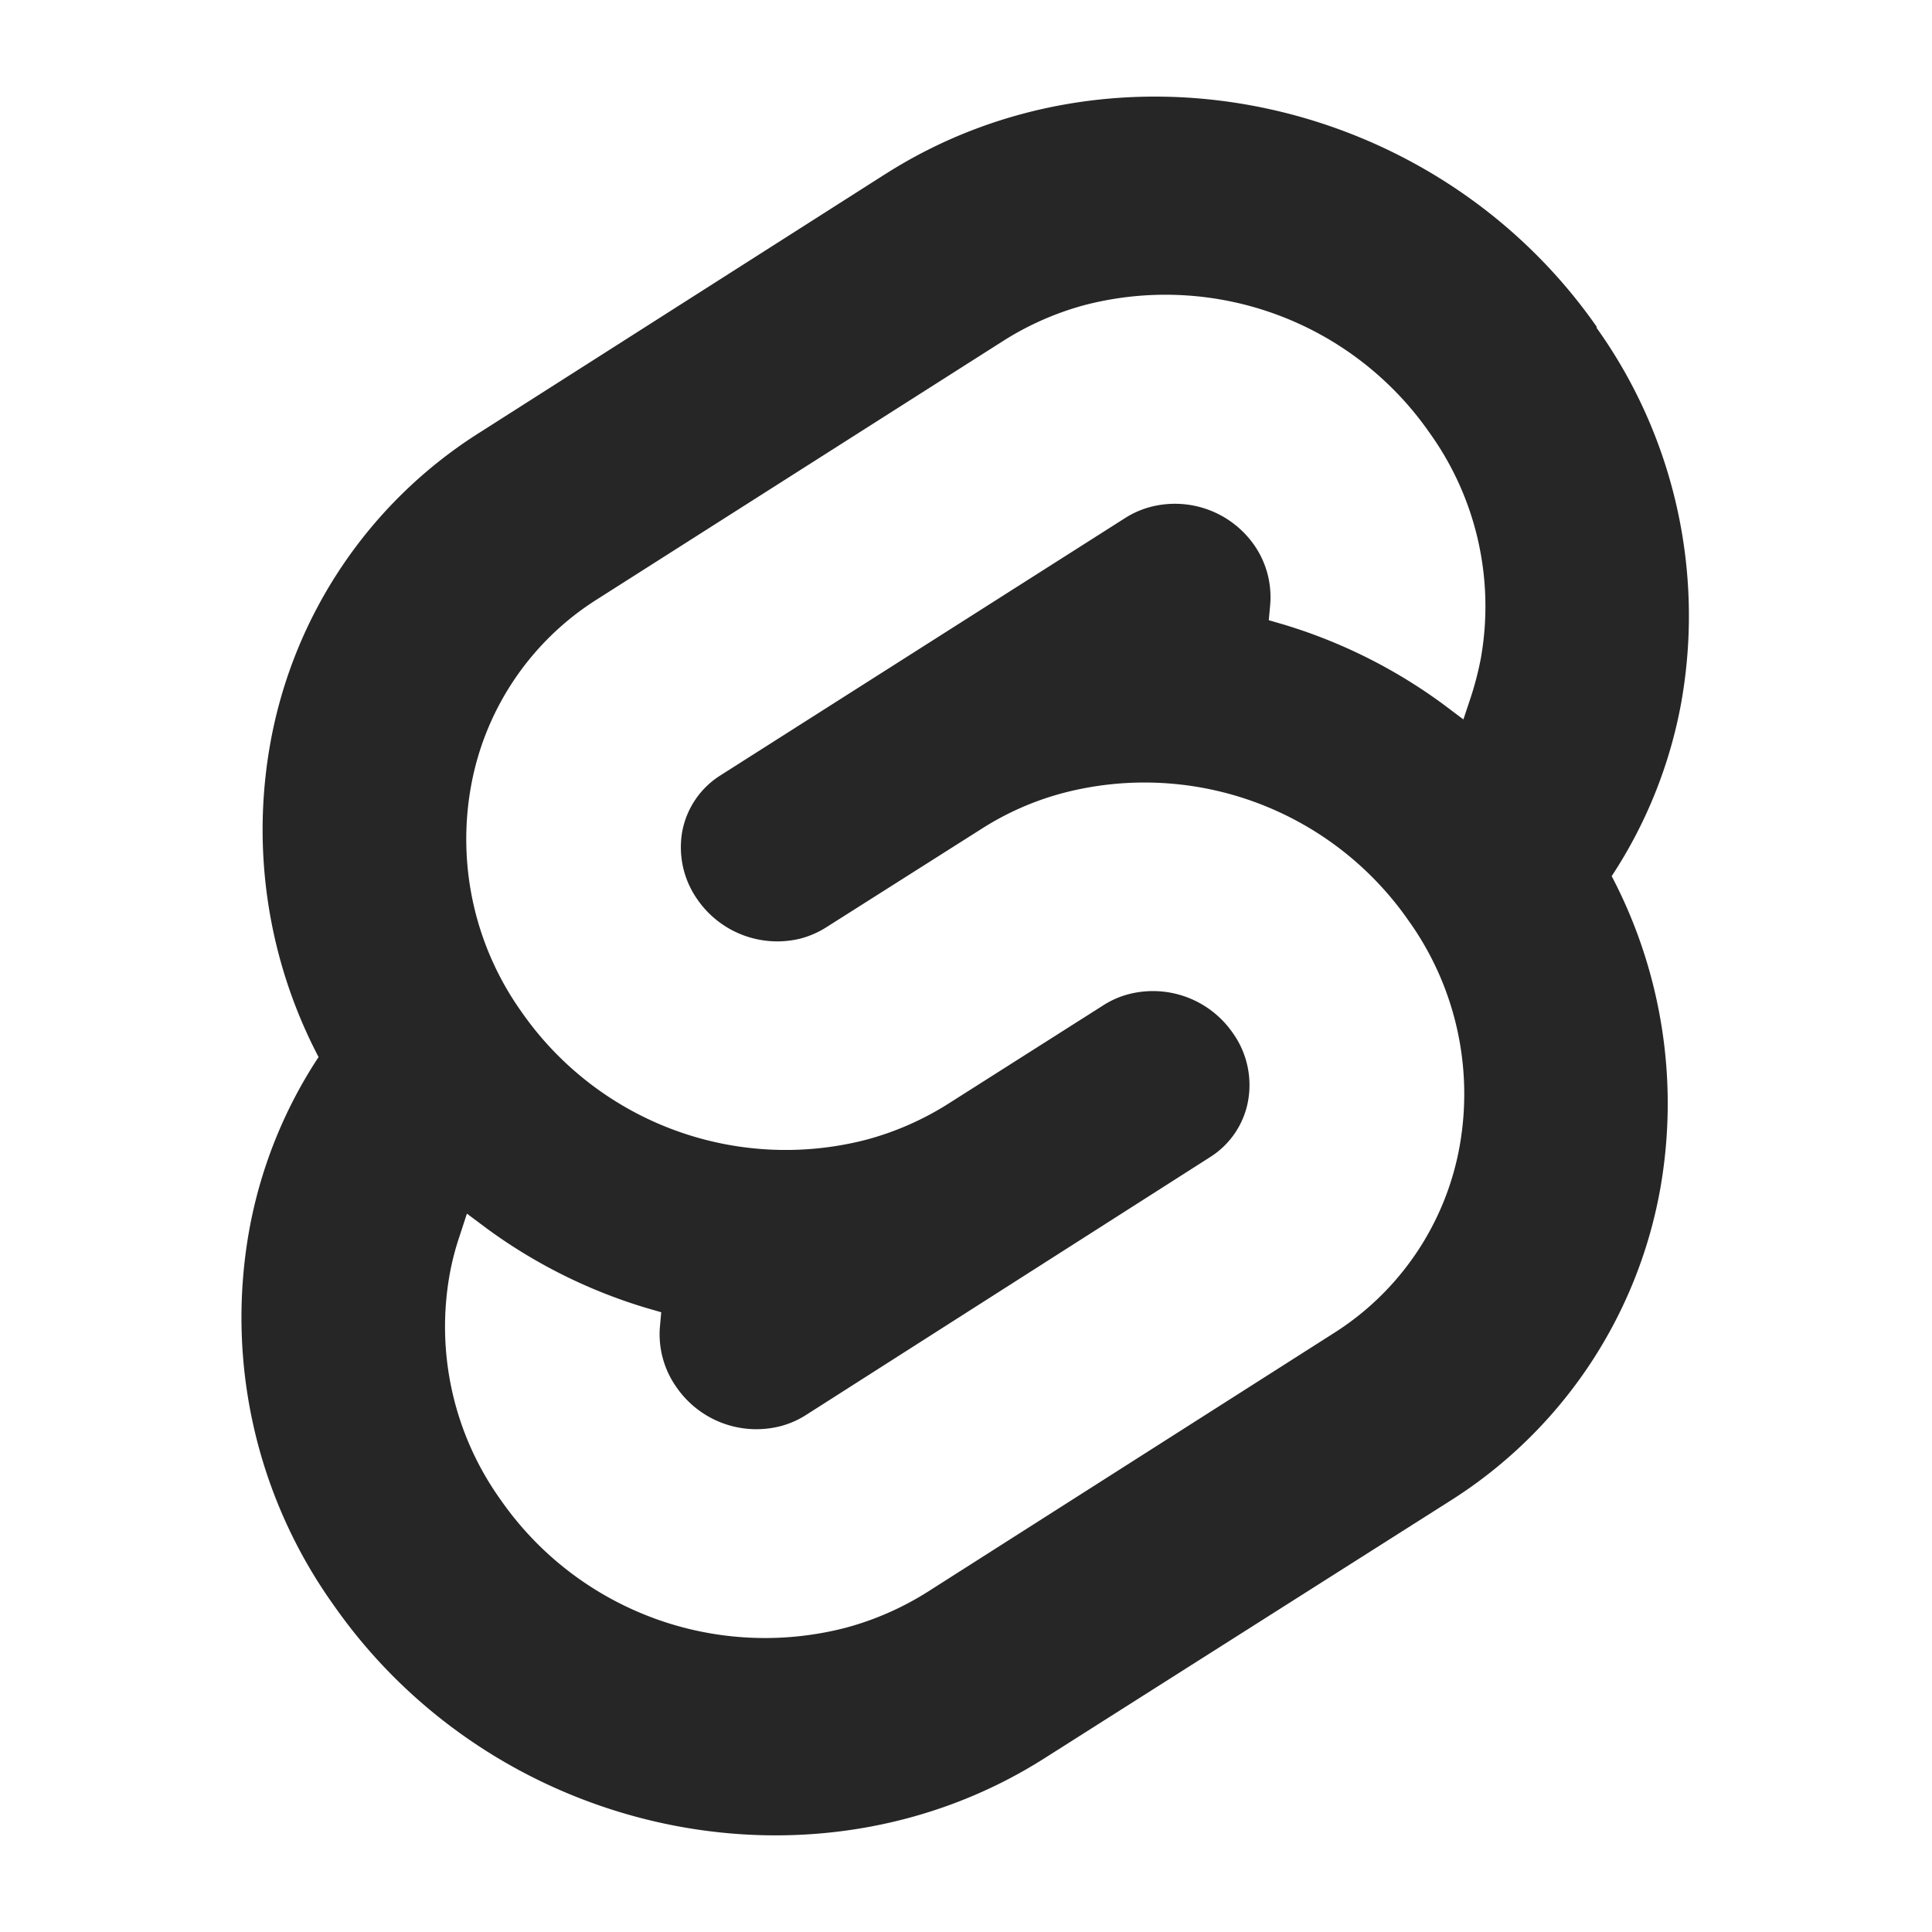 <svg width="64" height="64" fill="none" xmlns="http://www.w3.org/2000/svg"><path fill-rule="evenodd" clip-rule="evenodd" d="M29.333 5.764C36.973.897 47.54 3.166 52.89 10.82v.041a16.41 16.41 0 0 1 2.804 12.41 15.503 15.503 0 0 1-2.305 5.752 16.216 16.216 0 0 1 1.6 10.408 15.433 15.433 0 0 1-6.956 10.29l-13.418 8.514c-7.64 4.867-18.207 2.598-23.558-5.057a16.391 16.391 0 0 1-2.804-12.41 15.403 15.403 0 0 1 2.3-5.752 16.222 16.222 0 0 1-1.595-10.413 15.382 15.382 0 0 1 6.956-10.29l13.418-8.55Zm-7.7 47.832c2.046.759 4.276.872 6.388.324a9.868 9.868 0 0 0 2.727-1.2l13.423-8.55a9.26 9.26 0 0 0 4.182-6.205 9.857 9.857 0 0 0-1.687-7.46 10.65 10.65 0 0 0-11.437-4.239 9.574 9.574 0 0 0-2.727 1.199l-5.145 3.262c-.255.16-.532.28-.823.36a3.216 3.216 0 0 1-3.421-1.276 3.004 3.004 0 0 1-.515-2.254 2.806 2.806 0 0 1 1.26-1.867l13.424-8.536c.254-.161.532-.282.823-.36a3.205 3.205 0 0 1 3.426 1.24c.412.58.605 1.288.546 1.997l-.047.514.515.15a17.38 17.38 0 0 1 5.248 2.623l.684.514.257-.771c.132-.41.239-.828.32-1.25a9.848 9.848 0 0 0-1.688-7.46 10.655 10.655 0 0 0-11.437-4.245 9.803 9.803 0 0 0-2.707 1.194l-13.438 8.55a9.261 9.261 0 0 0-4.183 6.205 9.858 9.858 0 0 0 1.672 7.46 10.66 10.66 0 0 0 11.422 4.24 9.827 9.827 0 0 0 2.721-1.194l5.145-3.267c.255-.162.532-.283.824-.36a3.215 3.215 0 0 1 3.447 1.276 2.968 2.968 0 0 1 .514 2.248 2.787 2.787 0 0 1-1.26 1.873l-13.398 8.55c-.254.161-.532.282-.823.36a3.215 3.215 0 0 1-3.447-1.275 3.035 3.035 0 0 1-.56-1.981l.046-.515-.515-.149a17.378 17.378 0 0 1-5.232-2.603l-.69-.515-.252.772a8.74 8.74 0 0 0-.319 1.24 9.848 9.848 0 0 0 1.683 7.46 10.664 10.664 0 0 0 5.054 3.92Z" fill="#262626"/></svg>